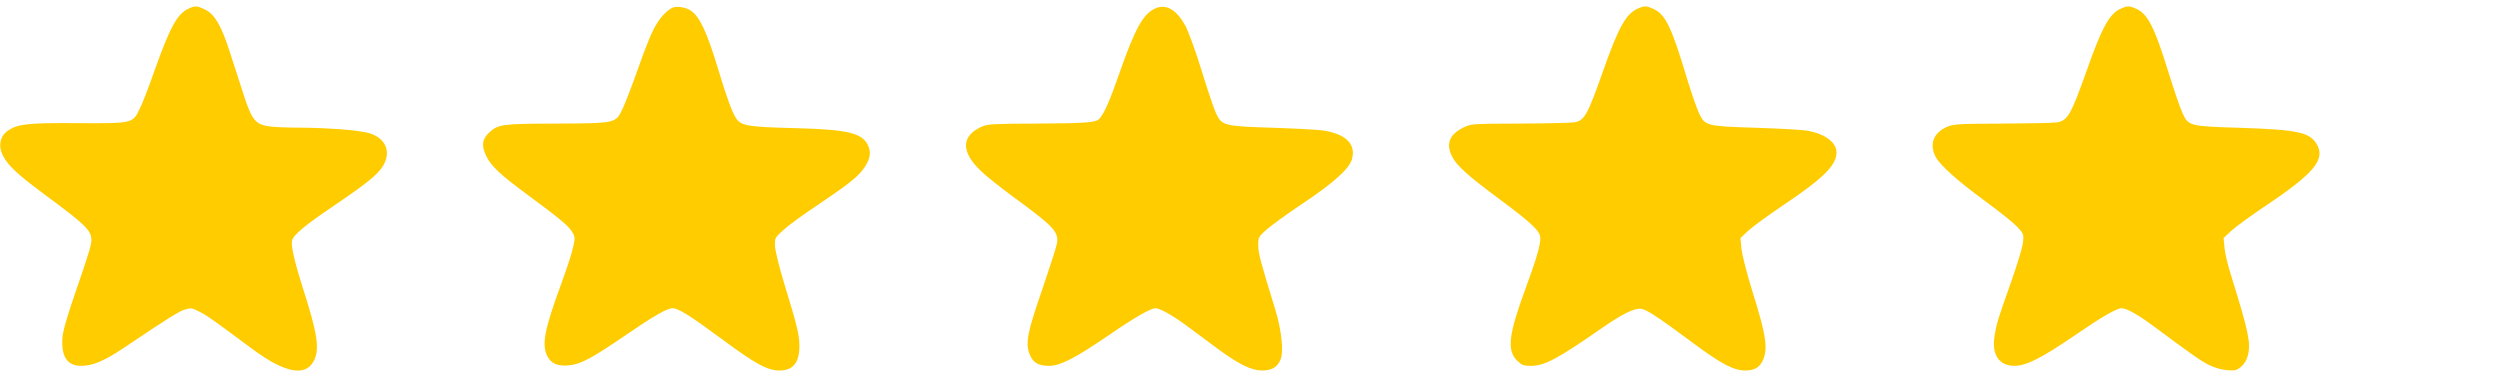 <svg xmlns="http://www.w3.org/2000/svg" width="179" height="27" viewBox="0 0 179 27" fill="none"><g clip-path="url(#clip0_8_192)"><path d="M13.464 0.634C12.678 1.013 12.153 1.994 11.059 5.071C10.671 6.174 10.204 7.4 10.01 7.779C9.497 8.849 9.52 8.838 5.529 8.816C2.075 8.794 1.311 8.872 0.616 9.318C-0.011 9.719 -0.159 10.466 0.24 11.201C0.604 11.87 1.266 12.494 3.021 13.799C6.43 16.318 6.658 16.563 6.51 17.499C6.464 17.778 5.997 19.227 5.472 20.721C4.788 22.705 4.515 23.652 4.469 24.188C4.378 25.547 4.811 26.194 5.826 26.194C6.635 26.194 7.479 25.837 8.858 24.912C12.039 22.772 12.826 22.281 13.248 22.159C13.669 22.036 13.761 22.047 14.296 22.326C14.844 22.605 15.265 22.906 18.07 24.99C20.384 26.707 21.866 26.997 22.47 25.837C22.904 25.012 22.733 23.875 21.672 20.587C21.102 18.792 20.817 17.566 20.909 17.232C21.011 16.808 21.809 16.151 23.93 14.713C26.278 13.119 27.053 12.494 27.43 11.87C28.034 10.856 27.612 9.875 26.415 9.529C25.685 9.318 23.497 9.15 21.365 9.139C20.475 9.139 19.472 9.095 19.142 9.028C18.275 8.872 18.013 8.537 17.454 6.81C17.203 6.04 16.759 4.669 16.474 3.778C15.847 1.816 15.368 1.013 14.672 0.679C14.08 0.4 13.966 0.4 13.464 0.634Z" fill="#FFCC00"></path><path d="M48.173 0.545C47.831 0.69 47.375 1.136 47.068 1.626C46.68 2.239 46.361 3.008 45.586 5.182C45.221 6.219 44.765 7.389 44.582 7.779C44.081 8.838 44.126 8.827 39.794 8.849C35.884 8.861 35.678 8.894 35.006 9.507C34.516 9.964 34.459 10.455 34.824 11.19C35.177 11.904 35.804 12.495 37.753 13.932C39.988 15.582 40.683 16.151 40.946 16.574C41.173 16.931 41.185 17.009 41.048 17.644C40.98 18.023 40.581 19.238 40.182 20.331C38.985 23.586 38.779 24.656 39.178 25.48C39.452 26.027 39.908 26.238 40.729 26.16C41.572 26.082 42.348 25.67 44.81 23.987C46.828 22.605 47.763 22.07 48.162 22.07C48.572 22.07 49.45 22.627 51.651 24.254C54.09 26.06 54.945 26.528 55.812 26.528C56.781 26.528 57.237 25.971 57.237 24.767C57.237 23.976 57.054 23.251 56.199 20.464C55.8 19.171 55.515 18.001 55.492 17.644C55.47 17.031 55.47 17.031 56.108 16.452C56.45 16.14 57.499 15.37 58.445 14.746C60.657 13.252 61.386 12.695 61.797 12.127C62.276 11.48 62.39 11.001 62.184 10.488C61.797 9.529 60.782 9.273 56.895 9.173C53.589 9.095 53.076 9.005 52.722 8.493C52.426 8.058 52.05 7.044 51.422 4.959C50.624 2.306 50.089 1.158 49.439 0.746C49.097 0.523 48.47 0.422 48.173 0.545Z" fill="#FFCC00"></path><path d="M82.725 0.601C81.858 0.98 81.277 2.028 80.171 5.182C79.476 7.189 79.054 8.136 78.723 8.493C78.461 8.783 77.823 8.827 74.152 8.849C71.153 8.861 70.709 8.883 70.31 9.061C68.816 9.719 68.782 10.867 70.23 12.238C70.595 12.595 71.575 13.375 72.419 13.999C75.486 16.24 75.805 16.585 75.679 17.433C75.634 17.689 75.166 19.138 74.642 20.676C73.559 23.797 73.411 24.555 73.719 25.358C73.958 25.971 74.346 26.194 75.132 26.194C75.919 26.194 77.025 25.614 79.373 24.009C81.22 22.738 82.383 22.07 82.736 22.07C83.044 22.07 83.956 22.582 84.959 23.318C85.495 23.708 86.453 24.422 87.091 24.901C88.687 26.082 89.588 26.528 90.363 26.528C91.058 26.528 91.458 26.294 91.686 25.748C91.925 25.18 91.765 23.652 91.298 22.125C90.238 18.692 90.09 18.124 90.09 17.555C90.09 16.987 90.112 16.942 90.694 16.429C91.036 16.128 92.176 15.303 93.225 14.601C95.425 13.141 96.588 12.104 96.793 11.424C97.101 10.365 96.428 9.641 94.866 9.362C94.524 9.295 92.883 9.206 91.23 9.15C87.627 9.039 87.49 9.005 87.068 8.114C86.92 7.79 86.453 6.419 86.042 5.071C85.621 3.7 85.108 2.295 84.879 1.86C84.252 0.701 83.5 0.255 82.725 0.601Z" fill="#FFCC00"></path><path d="M117.298 0.601C116.432 0.969 115.907 1.894 114.801 5.026C113.673 8.225 113.456 8.627 112.727 8.76C112.521 8.794 110.766 8.838 108.839 8.849C105.339 8.861 105.328 8.861 104.769 9.139C103.777 9.63 103.515 10.287 103.96 11.19C104.279 11.848 105.111 12.595 107.403 14.289C109.751 16.039 110.287 16.552 110.287 17.065C110.287 17.589 110.013 18.525 109.215 20.698C108.007 23.987 107.881 25.09 108.634 25.826C108.964 26.149 109.078 26.194 109.626 26.194C110.583 26.194 111.53 25.692 114.733 23.463C116.215 22.437 117.059 22.036 117.526 22.114C117.948 22.192 118.792 22.75 121.231 24.567C123.261 26.071 124.138 26.528 124.959 26.528C125.575 26.528 125.94 26.339 126.179 25.882C126.612 25.023 126.487 24.11 125.484 20.899C125.062 19.55 124.731 18.235 124.686 17.8L124.617 17.042L125.176 16.518C125.484 16.229 126.635 15.393 127.73 14.657C130.568 12.751 131.492 11.826 131.492 10.912C131.492 10.198 130.671 9.585 129.428 9.362C129.086 9.295 127.444 9.206 125.791 9.15C122.189 9.039 122.086 9.017 121.653 8.114C121.493 7.779 121.106 6.654 120.787 5.617C119.658 1.849 119.225 0.969 118.301 0.601C117.857 0.411 117.731 0.411 117.298 0.601Z" fill="#FFCC00"></path><path d="M151.888 0.601C151.045 0.958 150.532 1.872 149.38 5.127C148.286 8.203 148.046 8.627 147.294 8.761C147.089 8.805 145.333 8.839 143.418 8.85C140.271 8.861 139.872 8.883 139.428 9.073C138.436 9.496 138.117 10.321 138.595 11.235C138.915 11.837 140.134 12.93 142.152 14.412C143.133 15.125 144.159 15.95 144.421 16.229C144.9 16.742 144.911 16.753 144.843 17.388C144.797 17.745 144.41 19.027 143.976 20.242C143.007 22.984 142.984 23.073 142.825 23.954C142.574 25.369 143.098 26.194 144.25 26.194C145.071 26.194 146.188 25.626 148.525 24.032C150.452 22.705 151.546 22.07 151.911 22.07C152.253 22.07 153.097 22.538 154.145 23.318C157.064 25.481 157.588 25.849 158.181 26.139C158.58 26.339 159.059 26.473 159.469 26.506C160.028 26.551 160.154 26.517 160.461 26.261C160.701 26.06 160.86 25.793 160.952 25.425C161.168 24.544 160.986 23.709 159.766 19.785C159.526 19.049 159.31 18.135 159.276 17.745L159.207 17.043L159.766 16.519C160.085 16.229 161.214 15.404 162.297 14.68C165.74 12.372 166.538 11.38 165.854 10.288C165.352 9.463 164.451 9.284 160.37 9.151C156.745 9.039 156.688 9.028 156.255 8.069C156.084 7.702 155.639 6.386 155.251 5.138C154.248 1.894 153.769 0.958 152.891 0.601C152.447 0.412 152.321 0.412 151.888 0.601Z" fill="#FFCC00"></path></g><defs><clipPath id="clip0_8_192"><rect width="179" height="26" fill="white" transform="translate(0 0.5)"></rect></clipPath></defs></svg>